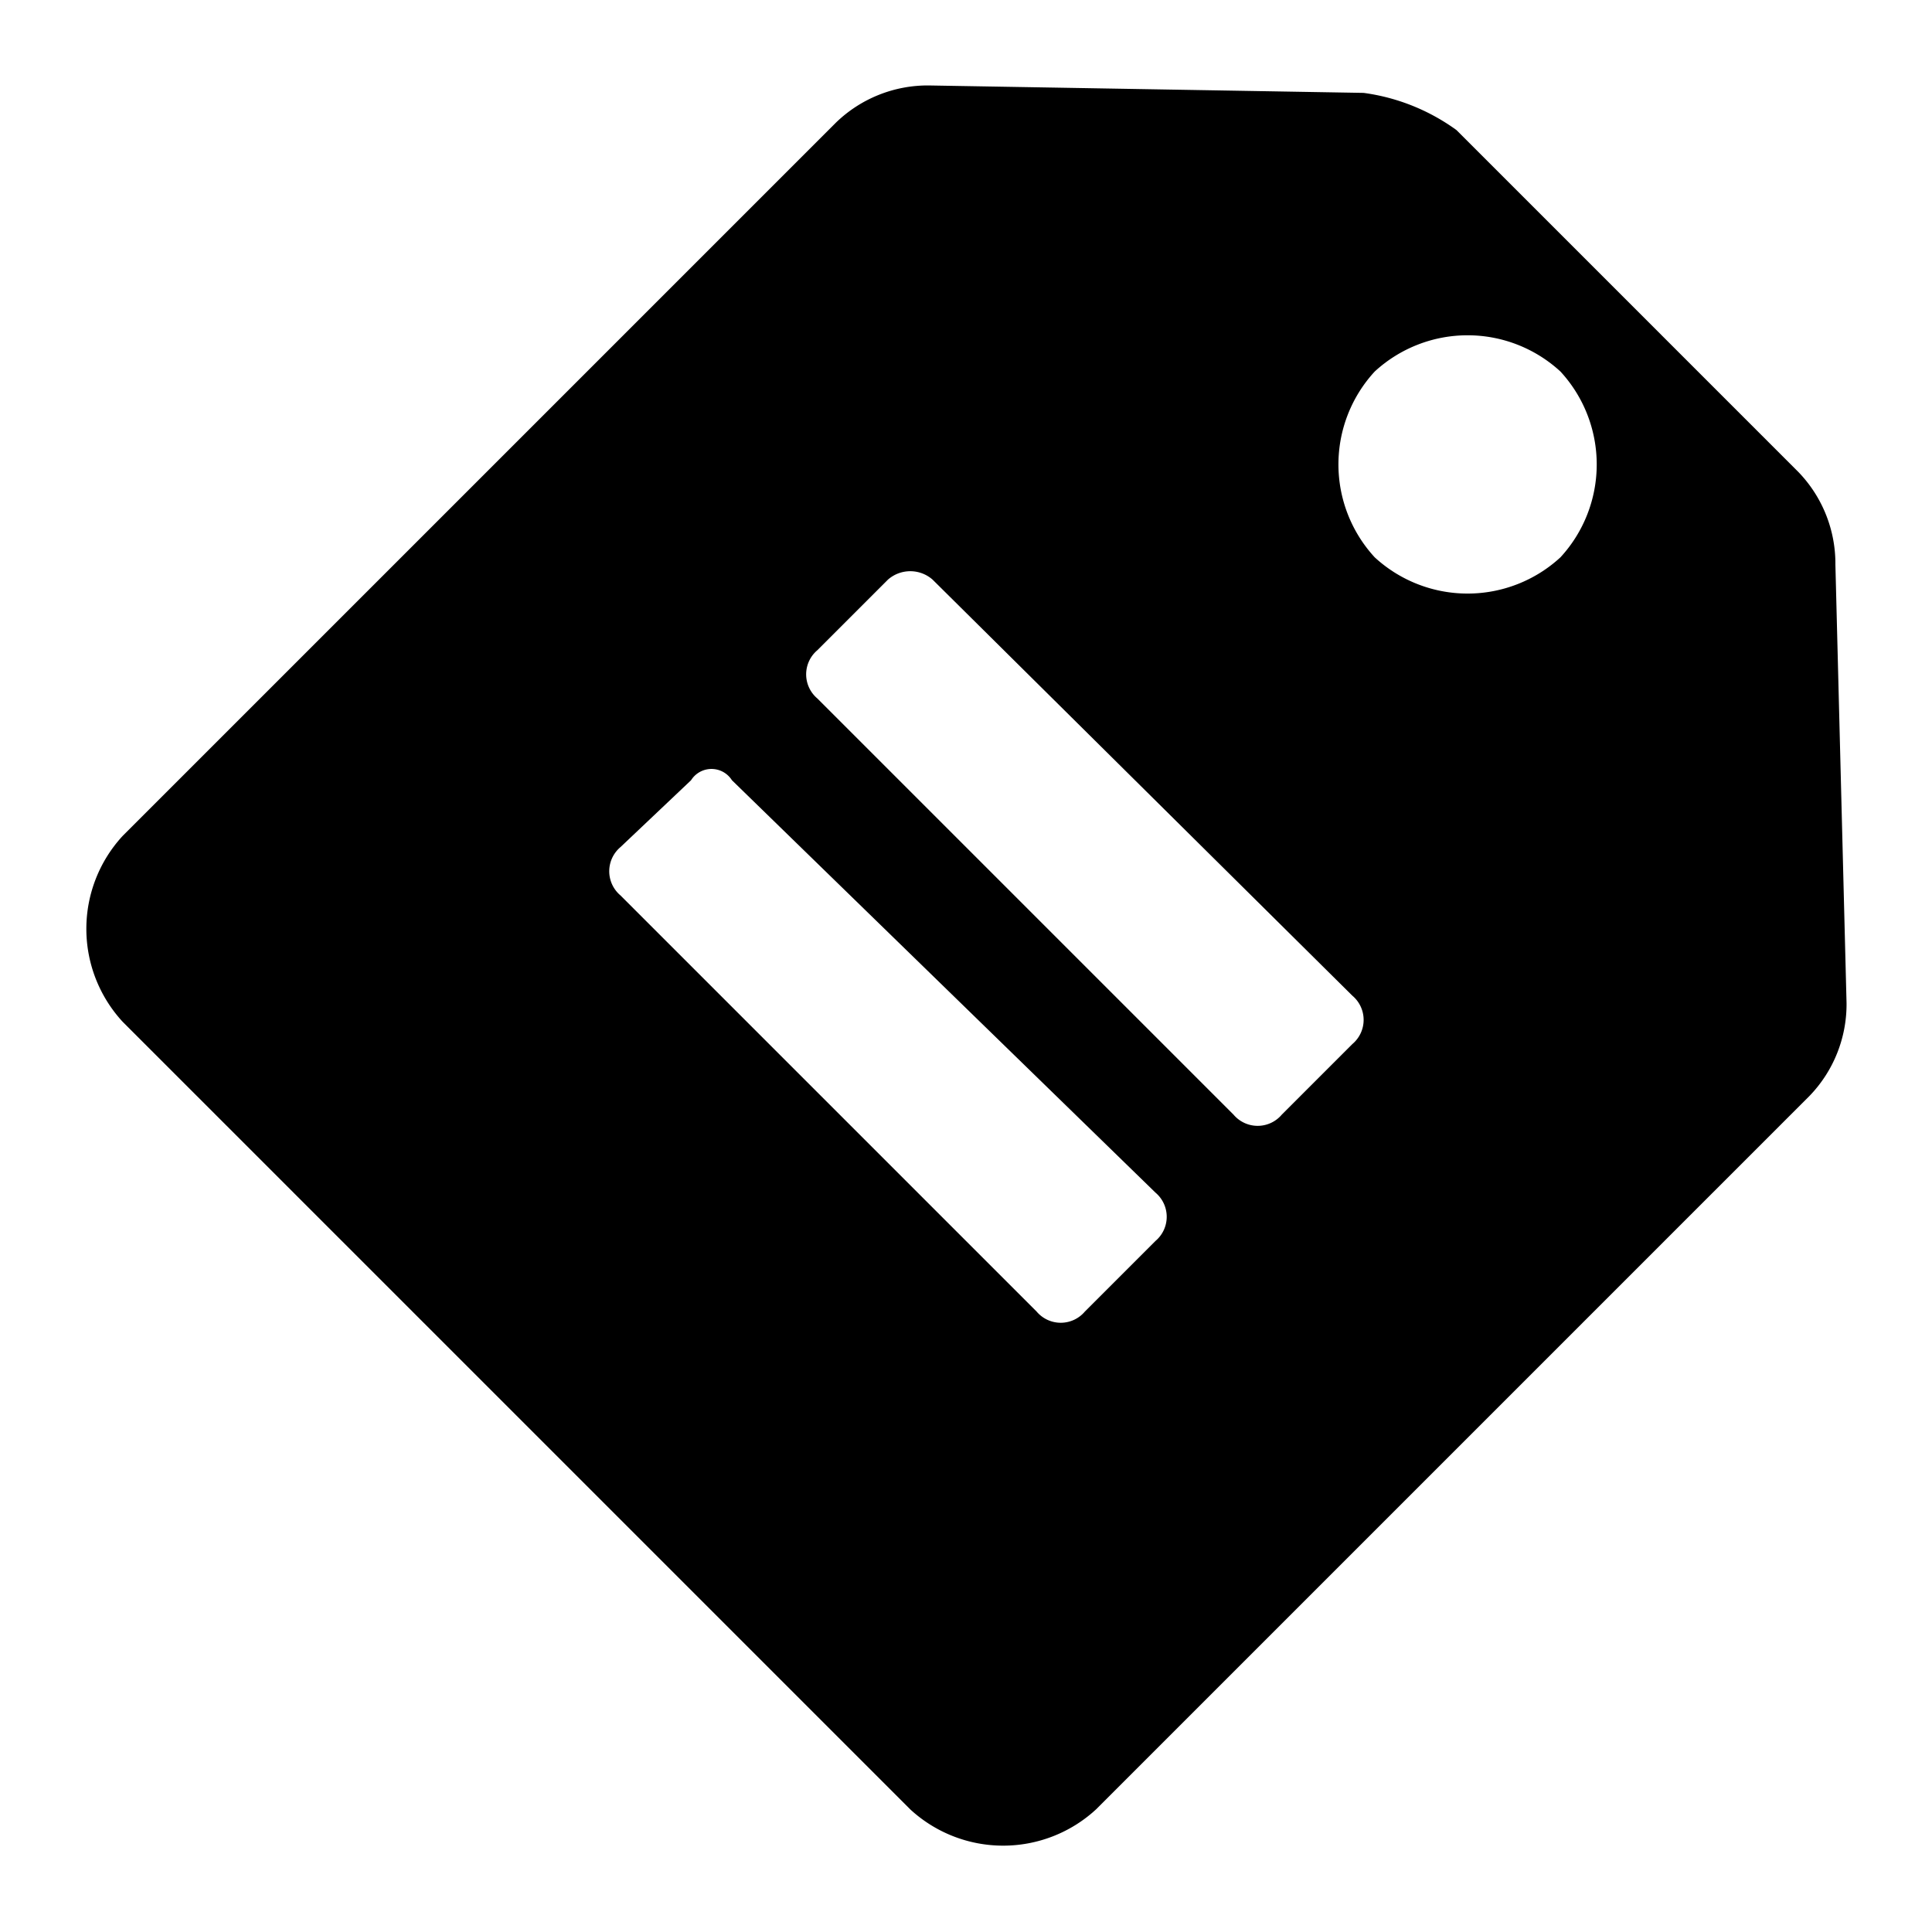 <?xml version="1.0" encoding="utf-8"?><!-- Скачано с сайта svg4.ru / Downloaded from svg4.ru -->
<svg fill="#000000" width="800px" height="800px" viewBox="0 0 52 52" data-name="Layer 1" xmlns="http://www.w3.org/2000/svg">
<g>
<path d="M25,2.3l11.7.2a5.51,5.51,0,0,1,2.5,1h0l4.6,4.6,4.6,4.6a3.55,3.55,0,0,1,1,2.5h0L49.7,27a3.55,3.55,0,0,1-1,2.5h0L29.5,48.7a3.69,3.69,0,0,1-5,0h0L13.9,38.1,3.3,27.5a3.69,3.69,0,0,1,0-5h0L22.5,3.3a3.55,3.55,0,0,1,2.5-1ZM18.6,21l-1.9,1.8a.85.85,0,0,0,0,1.3L27.9,35.3a.85.85,0,0,0,1.3,0l1.9-1.9a.85.85,0,0,0,0-1.3L19.7,21A.65.65,0,0,0,18.6,21Zm5.3-5.4L22,17.5a.85.85,0,0,0,0,1.3L33.2,30a.85.85,0,0,0,1.3,0l1.9-1.9a.85.85,0,0,0,0-1.3L25.1,15.6A.91.91,0,0,0,23.9,15.6ZM42,10a3.69,3.69,0,0,0-5,0,3.69,3.69,0,0,0,0,5,3.69,3.69,0,0,0,5,0A3.69,3.69,0,0,0,42,10Z"/>
</g>
</svg>